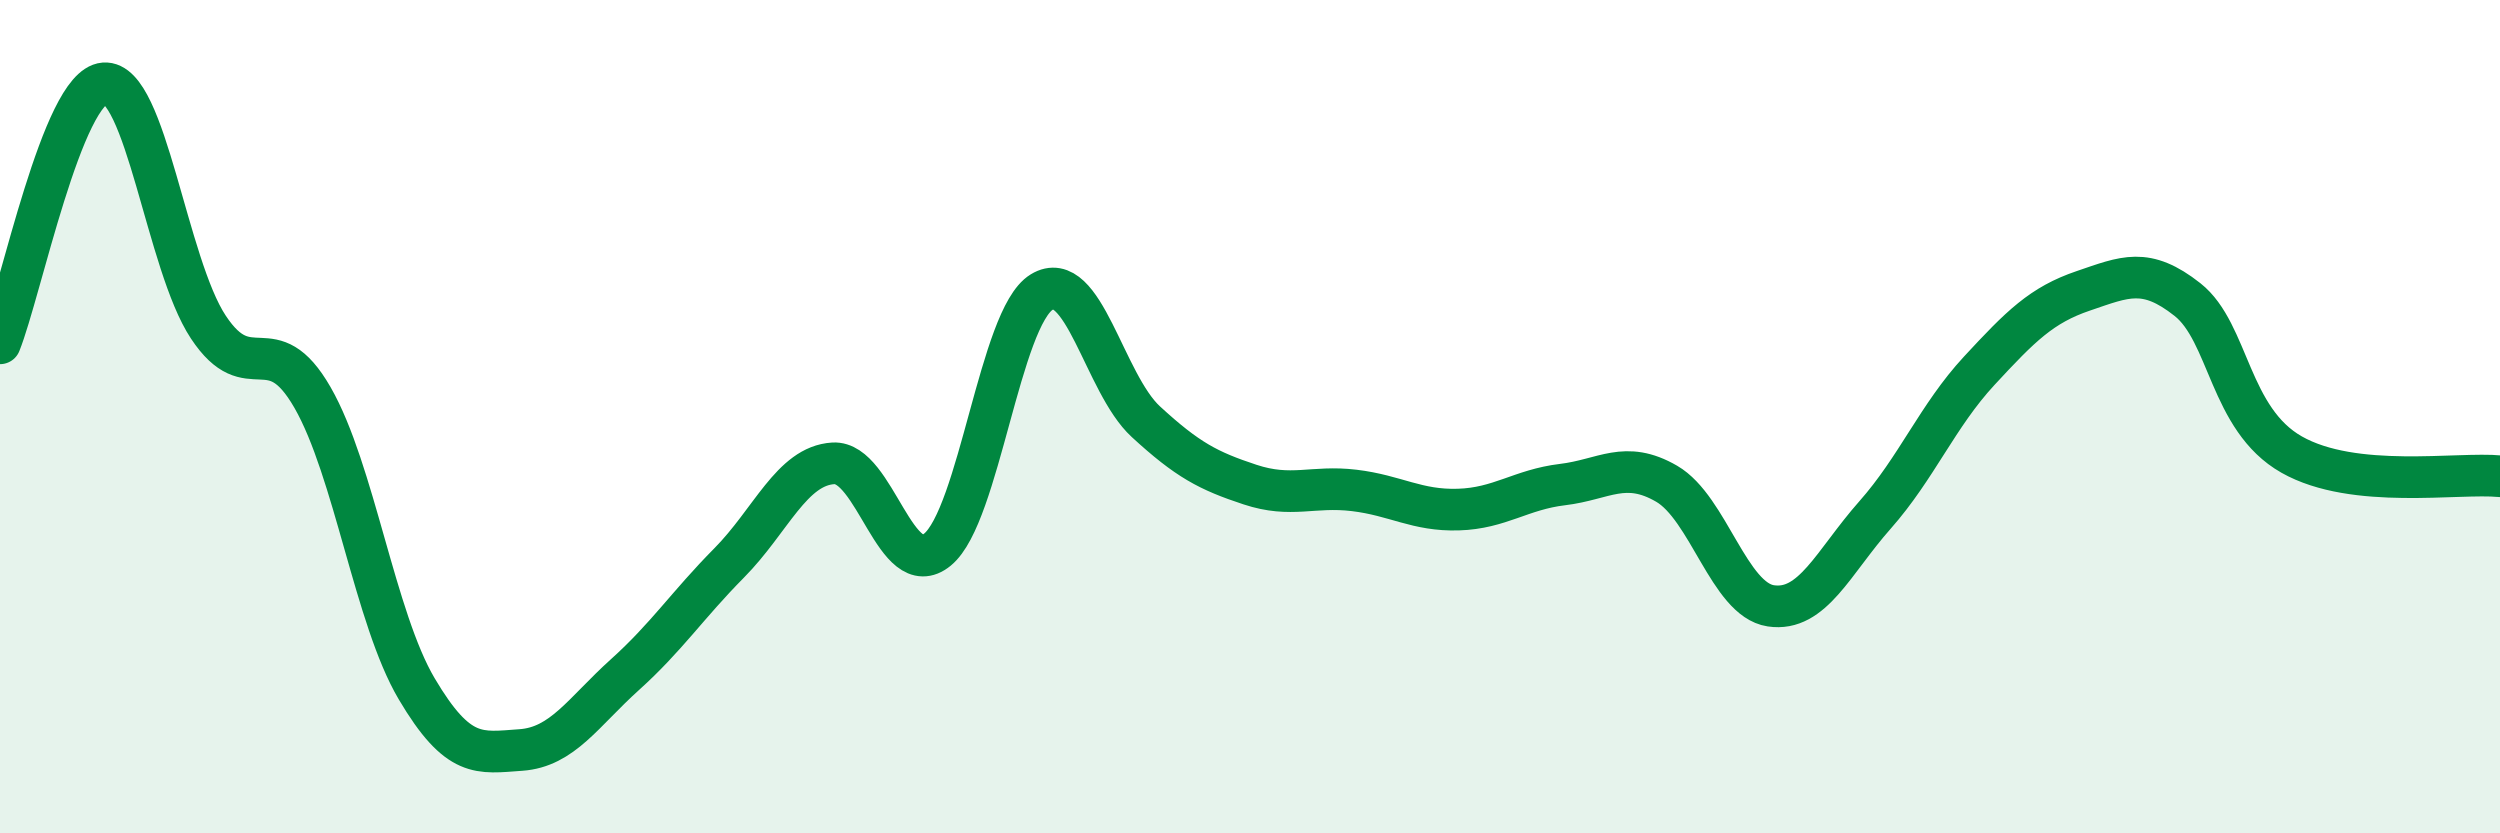 
    <svg width="60" height="20" viewBox="0 0 60 20" xmlns="http://www.w3.org/2000/svg">
      <path
        d="M 0,8.24 C 0.5,6.99 1.5,2.08 2.5,2 C 3.5,1.92 4,6.34 5,7.85 C 6,9.36 6.5,7.8 7.5,9.54 C 8.5,11.28 9,14.84 10,16.53 C 11,18.22 11.5,18.07 12.5,18 C 13.5,17.93 14,17.09 15,16.19 C 16,15.29 16.5,14.52 17.5,13.51 C 18.5,12.5 19,11.18 20,11.12 C 21,11.06 21.5,14.01 22.5,13.19 C 23.5,12.37 24,7.62 25,7.01 C 26,6.4 26.5,9.2 27.5,10.12 C 28.5,11.04 29,11.3 30,11.63 C 31,11.96 31.5,11.65 32.5,11.77 C 33.5,11.89 34,12.26 35,12.23 C 36,12.2 36.5,11.75 37.5,11.63 C 38.5,11.51 39,11.03 40,11.61 C 41,12.19 41.5,14.39 42.5,14.54 C 43.5,14.69 44,13.49 45,12.36 C 46,11.23 46.5,9.98 47.5,8.9 C 48.5,7.82 49,7.32 50,6.98 C 51,6.64 51.5,6.4 52.5,7.19 C 53.5,7.98 53.5,10.06 55,10.91 C 56.5,11.76 59,11.33 60,11.43L60 20L0 20Z"
        fill="#008740"
        opacity="0.1"
        stroke-linecap="round"
        stroke-linejoin="round"
      />
      <path
        d="M 0,8.24 C 0.5,6.99 1.5,2.08 2.5,2 C 3.5,1.92 4,6.34 5,7.85 C 6,9.36 6.5,7.8 7.5,9.54 C 8.5,11.28 9,14.84 10,16.53 C 11,18.22 11.5,18.07 12.5,18 C 13.5,17.93 14,17.09 15,16.19 C 16,15.29 16.5,14.52 17.5,13.51 C 18.5,12.5 19,11.18 20,11.12 C 21,11.06 21.5,14.01 22.5,13.19 C 23.5,12.37 24,7.62 25,7.01 C 26,6.4 26.5,9.2 27.5,10.12 C 28.5,11.04 29,11.3 30,11.63 C 31,11.96 31.5,11.65 32.5,11.77 C 33.5,11.89 34,12.26 35,12.23 C 36,12.2 36.5,11.75 37.5,11.63 C 38.5,11.51 39,11.03 40,11.61 C 41,12.19 41.5,14.39 42.5,14.54 C 43.5,14.69 44,13.49 45,12.36 C 46,11.23 46.5,9.98 47.5,8.9 C 48.5,7.82 49,7.32 50,6.98 C 51,6.64 51.5,6.4 52.5,7.19 C 53.5,7.98 53.5,10.06 55,10.91 C 56.5,11.76 59,11.33 60,11.43"
        stroke="#008740"
        stroke-width="1"
        fill="none"
        stroke-linecap="round"
        stroke-linejoin="round"
      />
    </svg>
  
